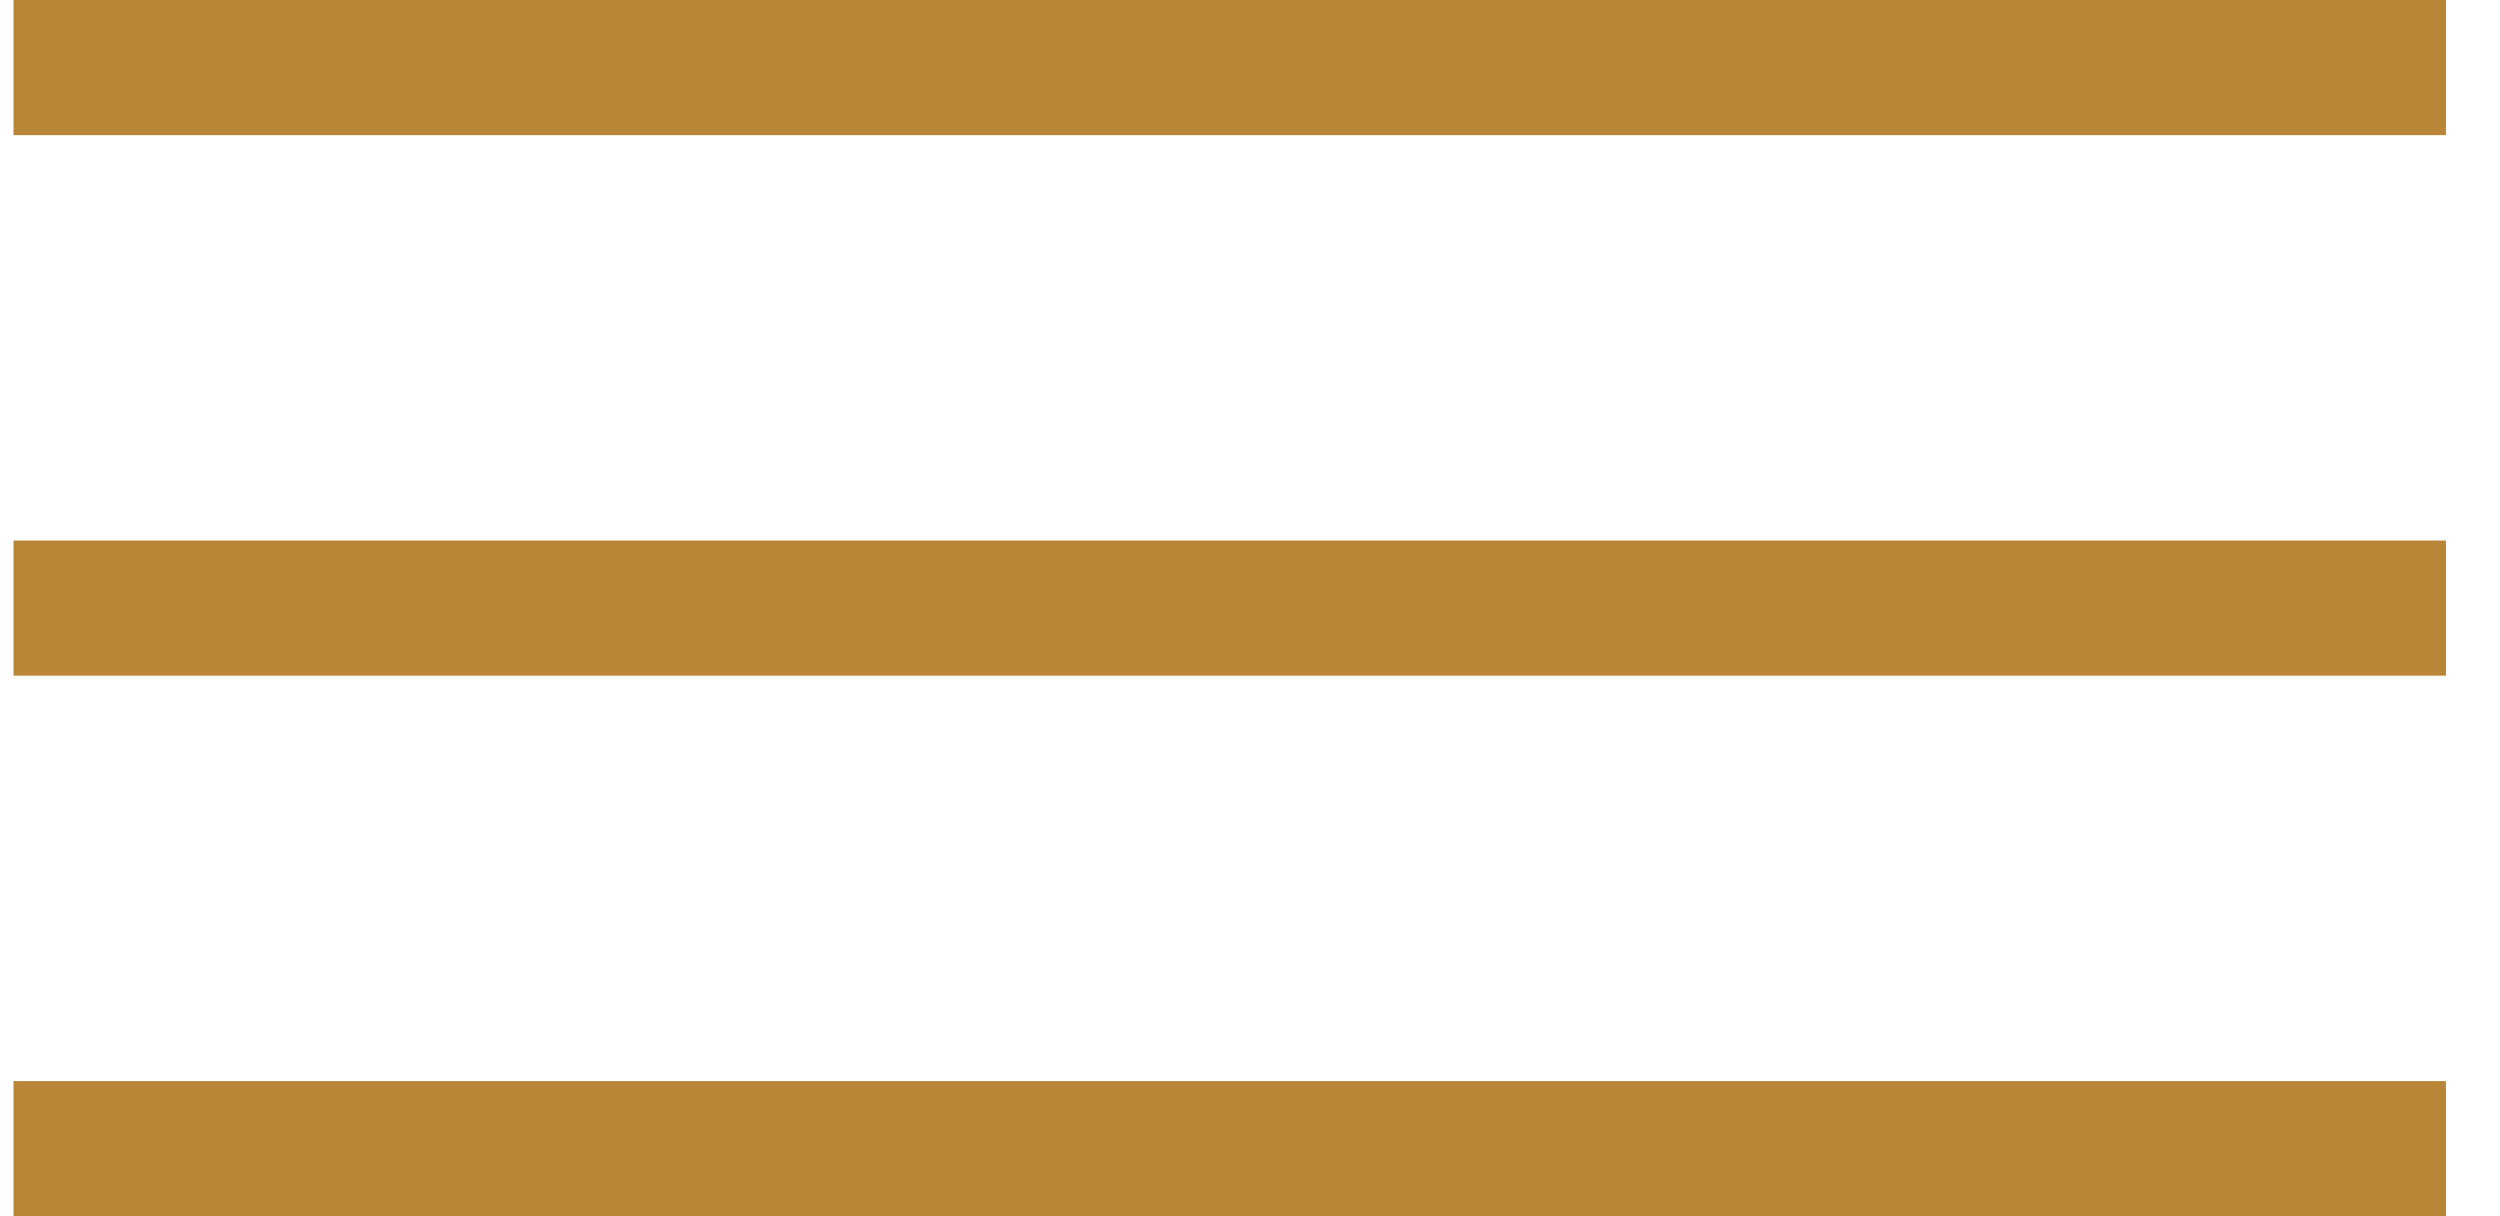 <svg version="1.2" xmlns="http://www.w3.org/2000/svg" viewBox="0 0 37 18" width="37" height="18">
	<title>Mobile1</title>
	<style>
		tspan { white-space:pre } 
		.s0 { fill: #b98537 } 
	</style>
	<g id="Header3">
		<g id="header copy 2">
			<g id="Group 11">
				<g id="menu">
					<path id="Shape 41" class="s0" d="m0.2 0h36v2h-36z"/>
					<path id="Shape 41 copy" class="s0" d="m0.2 8h36v2h-36z"/>
					<path id="Shape 41 copy 2" class="s0" d="m0.2 16h36v2h-36z"/>
				</g>
			</g>
		</g>
	</g>
</svg>